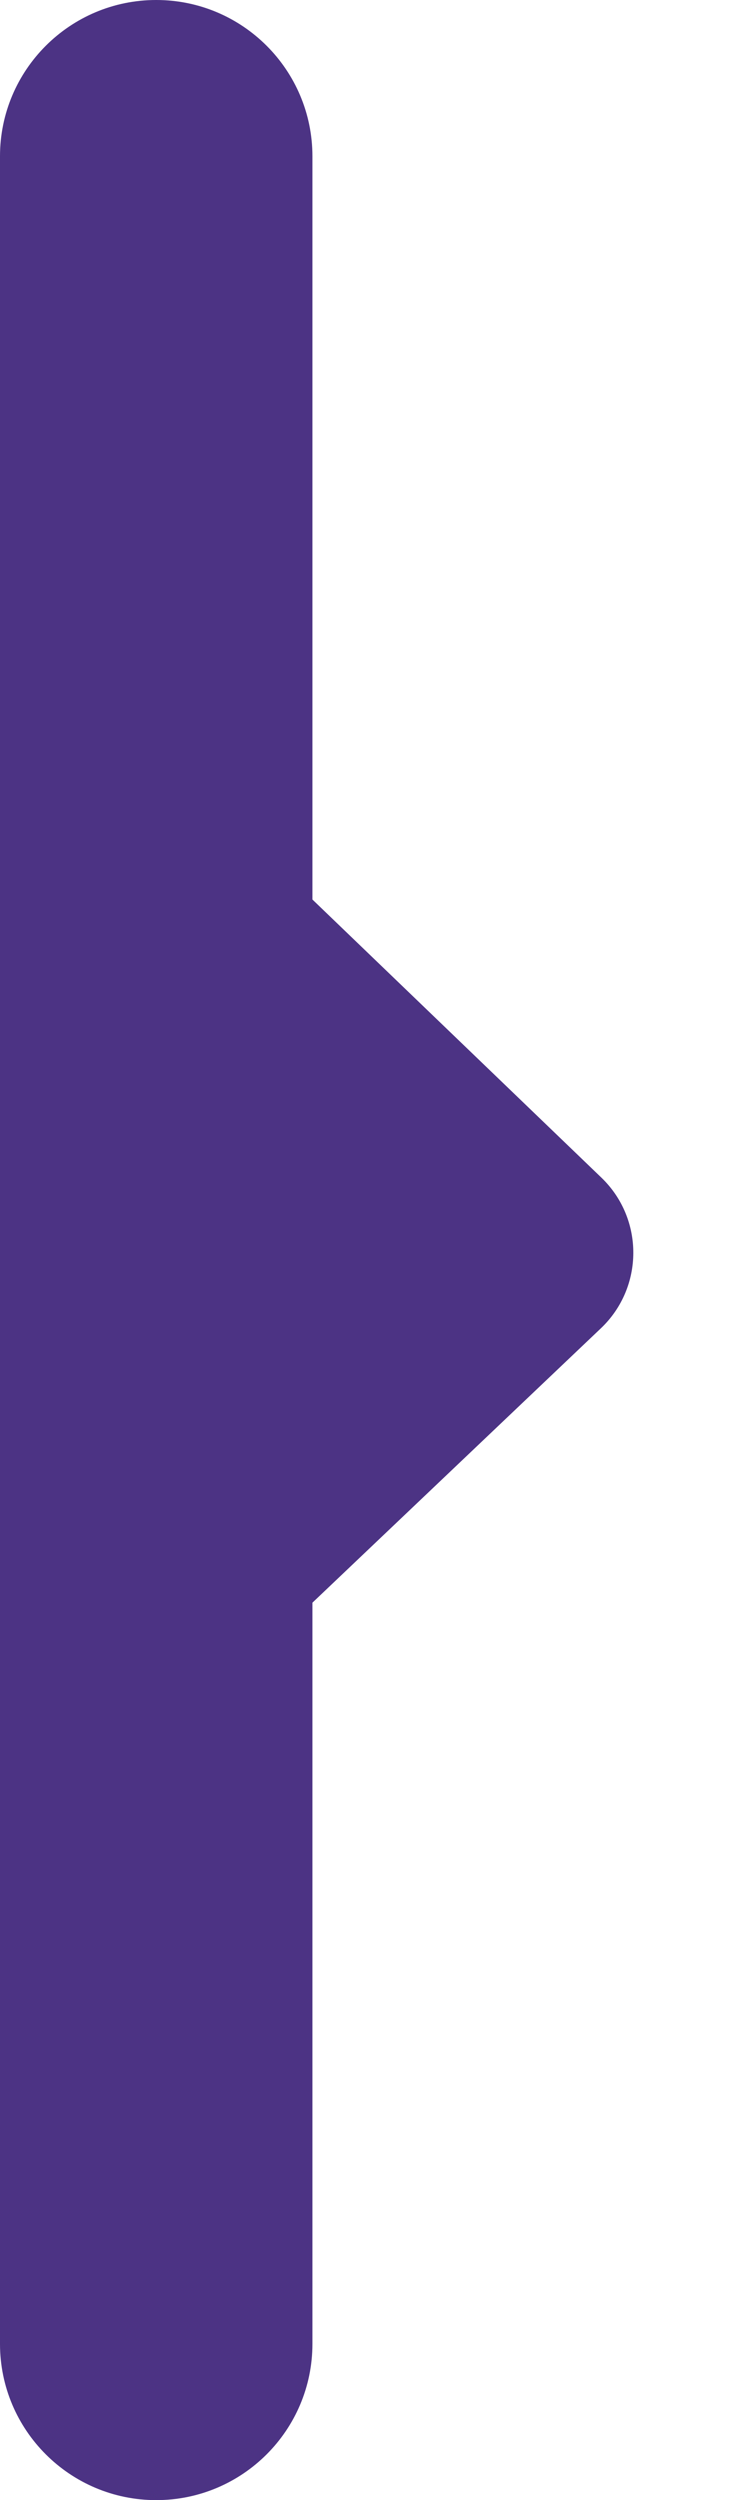 <svg width="7" height="24" viewBox="0 0 7 24" fill="none" xmlns="http://www.w3.org/2000/svg">
<path fill-rule="evenodd" clip-rule="evenodd" d="M1.5 0C0.672 0 0 0.672 0 1.5V22.5C0 23.328 0.672 24 1.5 24C2.328 24 3 23.328 3 22.5V15.385L5.771 12.75C6.183 12.357 6.185 11.7 5.775 11.305L3 8.635V1.5C3 0.672 2.328 0 1.5 0Z" fill="#4C3384"/>
</svg>
